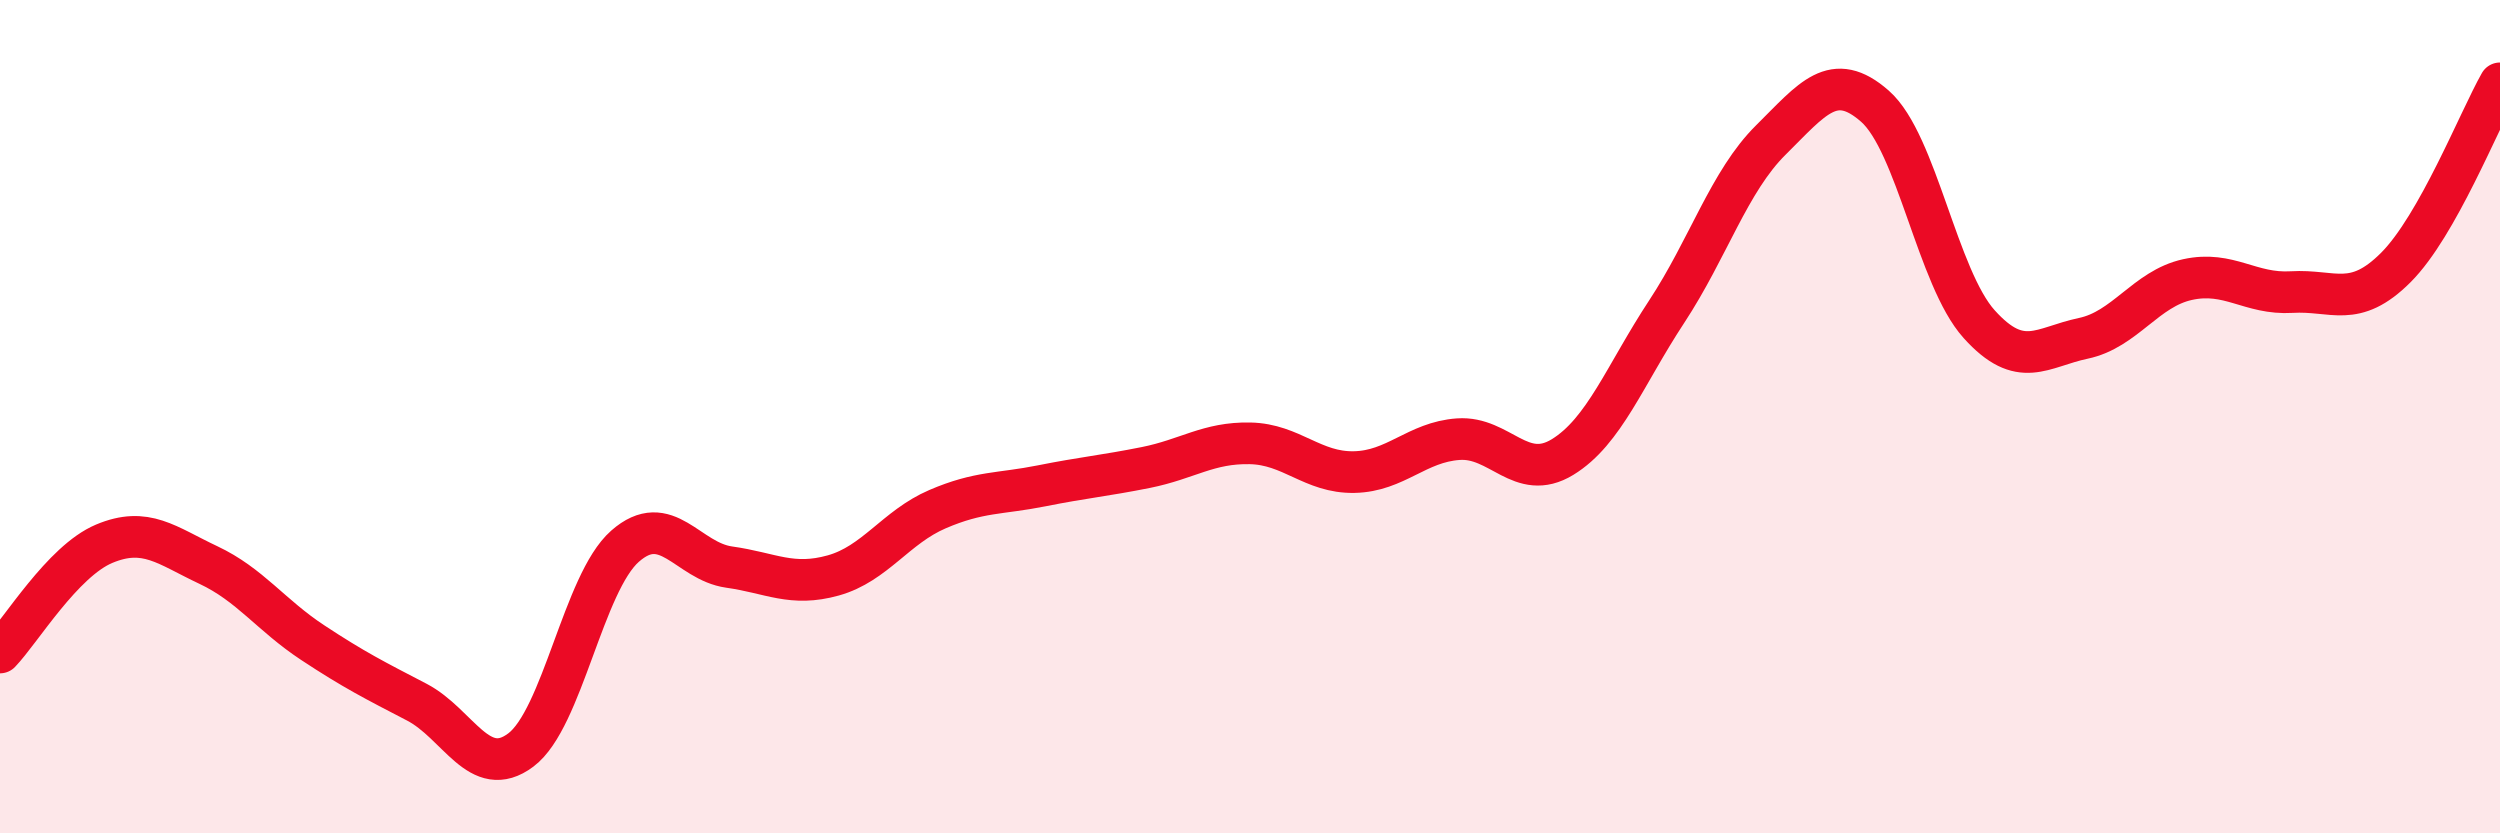 
    <svg width="60" height="20" viewBox="0 0 60 20" xmlns="http://www.w3.org/2000/svg">
      <path
        d="M 0,15.66 C 0.5,15.14 1.5,13.47 2.5,13.05 C 3.5,12.63 4,13.09 5,13.56 C 6,14.03 6.5,14.76 7.5,15.42 C 8.5,16.08 9,16.33 10,16.85 C 11,17.37 11.5,18.75 12.5,18 C 13.5,17.25 14,13.99 15,13.11 C 16,12.23 16.5,13.47 17.5,13.61 C 18.5,13.75 19,14.09 20,13.81 C 21,13.53 21.5,12.65 22.5,12.22 C 23.5,11.79 24,11.86 25,11.66 C 26,11.46 26.5,11.42 27.5,11.22 C 28.5,11.02 29,10.62 30,10.64 C 31,10.66 31.5,11.35 32.5,11.33 C 33.5,11.31 34,10.61 35,10.54 C 36,10.47 36.5,11.58 37.5,10.97 C 38.5,10.36 39,9 40,7.48 C 41,5.96 41.5,4.35 42.5,3.36 C 43.5,2.37 44,1.67 45,2.55 C 46,3.43 46.5,6.67 47.5,7.78 C 48.5,8.89 49,8.33 50,8.12 C 51,7.91 51.5,6.93 52.5,6.71 C 53.5,6.49 54,7.07 55,7.01 C 56,6.95 56.5,7.42 57.5,6.42 C 58.5,5.42 59.5,2.88 60,2L60 20L0 20Z"
        fill="#EB0A25"
        opacity="0.1"
        stroke-linecap="round"
        stroke-linejoin="round"
      />
      <path
        d="M 0,15.66 C 0.5,15.14 1.5,13.47 2.5,13.05 C 3.5,12.63 4,13.09 5,13.56 C 6,14.03 6.5,14.76 7.5,15.42 C 8.5,16.08 9,16.33 10,16.85 C 11,17.37 11.5,18.75 12.5,18 C 13.5,17.25 14,13.99 15,13.11 C 16,12.23 16.5,13.47 17.5,13.61 C 18.5,13.75 19,14.09 20,13.81 C 21,13.53 21.5,12.65 22.5,12.22 C 23.5,11.79 24,11.86 25,11.66 C 26,11.46 26.5,11.42 27.5,11.22 C 28.5,11.02 29,10.62 30,10.64 C 31,10.66 31.5,11.35 32.5,11.33 C 33.5,11.31 34,10.61 35,10.54 C 36,10.47 36.5,11.58 37.5,10.97 C 38.5,10.36 39,9 40,7.48 C 41,5.96 41.5,4.35 42.5,3.36 C 43.5,2.37 44,1.67 45,2.55 C 46,3.43 46.5,6.67 47.5,7.78 C 48.5,8.89 49,8.33 50,8.12 C 51,7.91 51.5,6.93 52.5,6.71 C 53.5,6.49 54,7.07 55,7.01 C 56,6.95 56.5,7.42 57.5,6.42 C 58.5,5.42 59.5,2.88 60,2"
        stroke="#EB0A25"
        stroke-width="1"
        fill="none"
        stroke-linecap="round"
        stroke-linejoin="round"
      />
    </svg>
  
